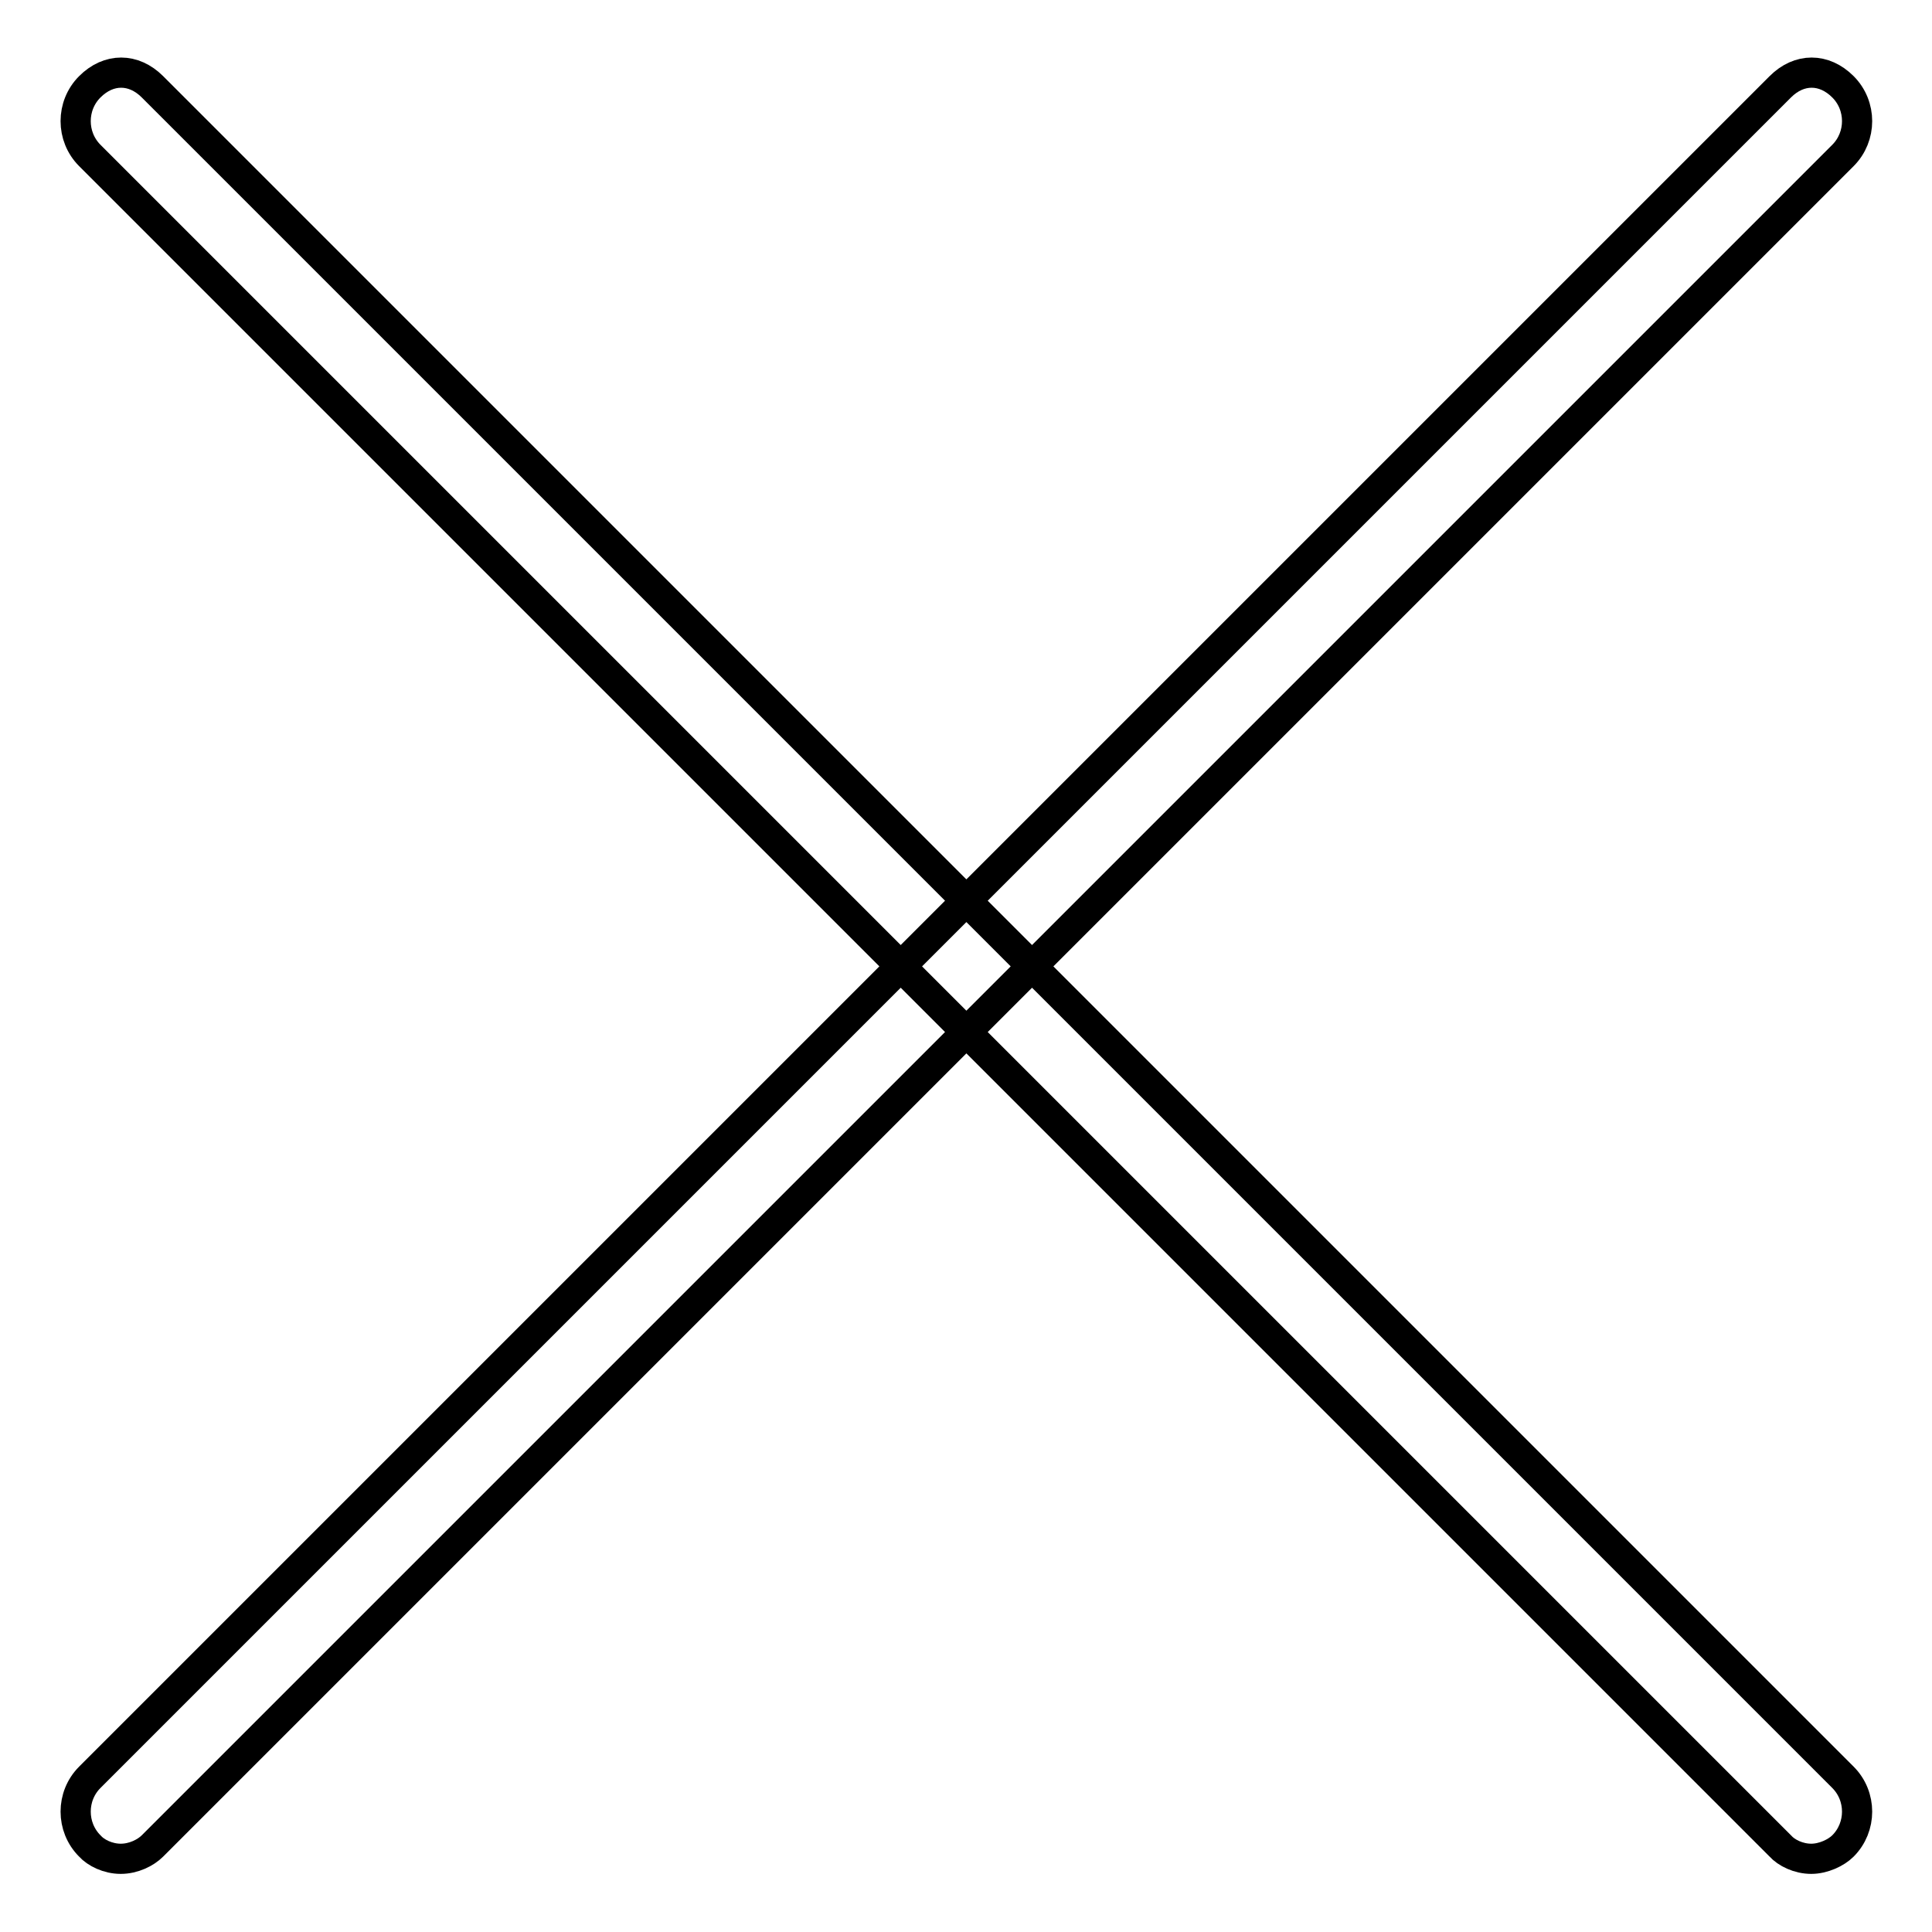 <?xml version="1.0" encoding="utf-8"?>
<!-- Svg Vector Icons : http://www.onlinewebfonts.com/icon -->
<!DOCTYPE svg PUBLIC "-//W3C//DTD SVG 1.1//EN" "http://www.w3.org/Graphics/SVG/1.1/DTD/svg11.dtd">
<svg version="1.1" xmlns="http://www.w3.org/2000/svg" xmlns:xlink="http://www.w3.org/1999/xlink" x="0px" y="0px" viewBox="0 0 256 256" enable-background="new 0 0 256 256" xml:space="preserve">
<g> <path stroke-width="4" fill-opacity="0" stroke="#000000"  d="M240,246.3c-1.7,0-3.3-0.8-4.1-1.7l-224-224c-2.5-2.5-2.5-6.6,0-9.1c2.5-2.5,5.8-2.5,8.3,0l224,224 c2.5,2.5,2.5,6.6,0,9.1C243.3,245.5,241.6,246.3,240,246.3z M16,246.3c-1.7,0-3.3-0.8-4.1-1.7c-2.5-2.5-2.5-6.6,0-9.1l224-224 c2.5-2.5,5.8-2.5,8.3,0s2.5,6.6,0,9.1l-224,224C19.3,245.5,17.7,246.3,16,246.3z"/></g>
</svg>